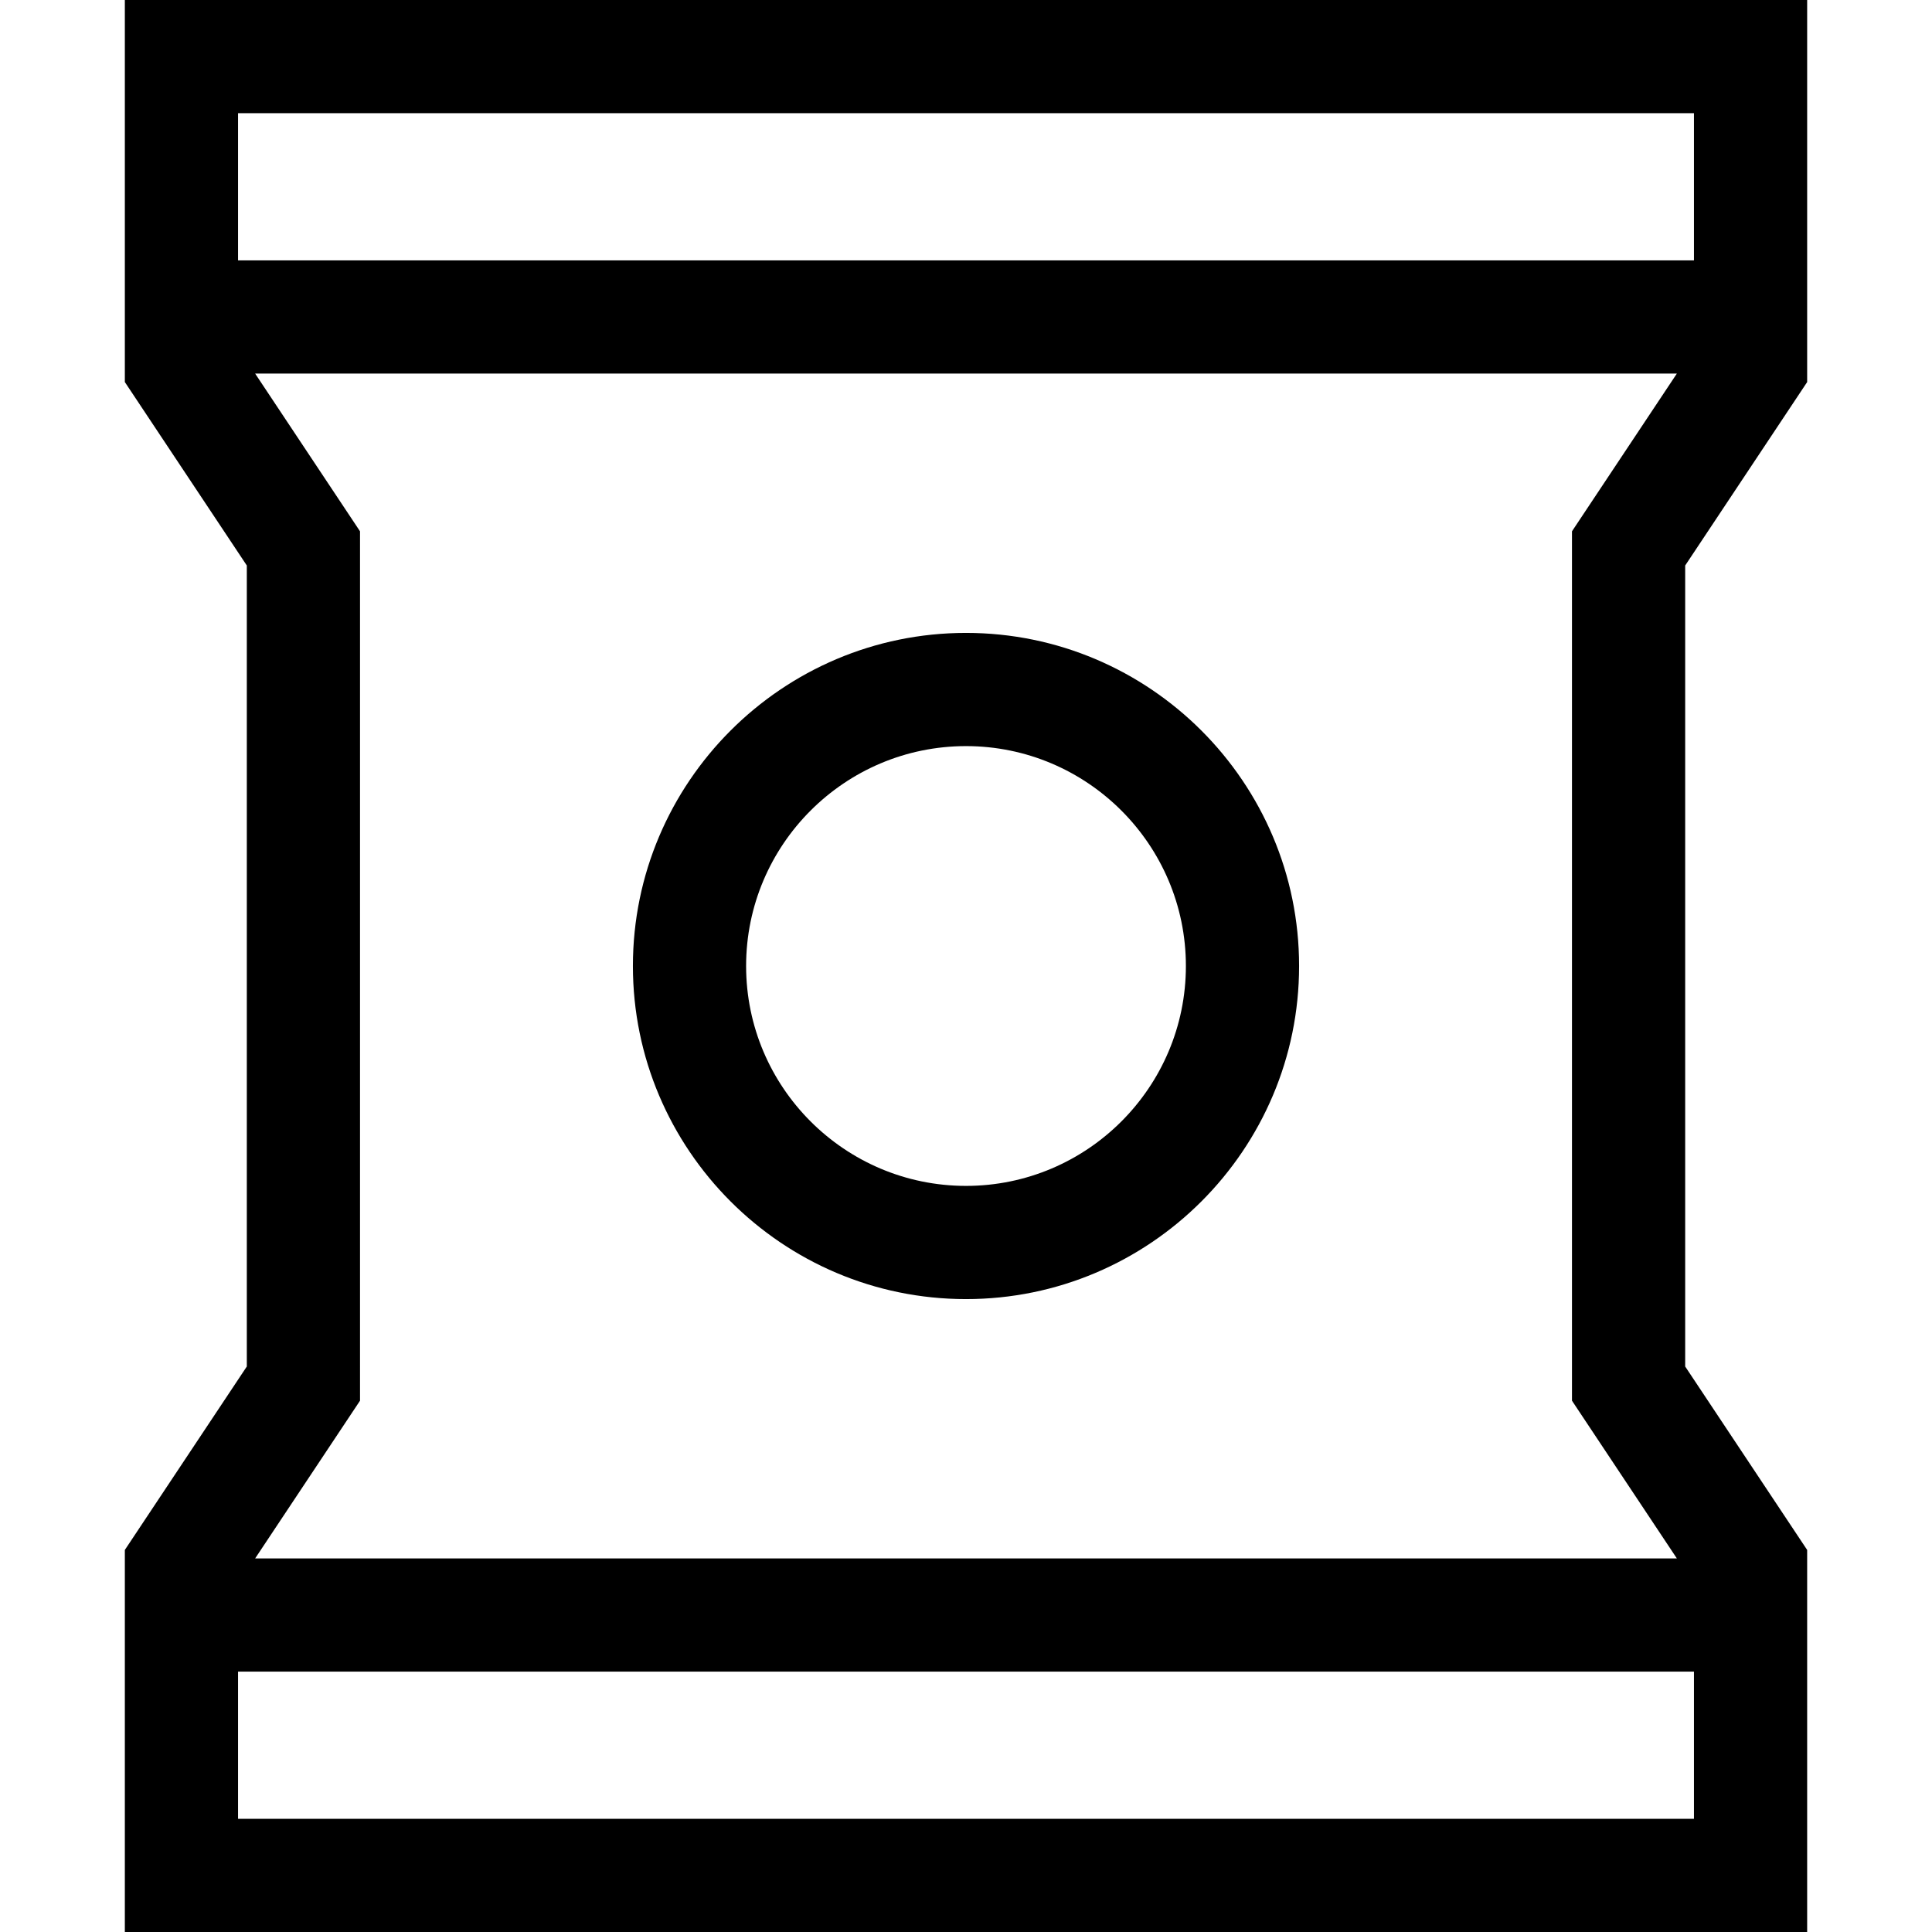 <?xml version="1.0" encoding="UTF-8"?> <svg xmlns="http://www.w3.org/2000/svg" xmlns:xlink="http://www.w3.org/1999/xlink" version="1.1" id="Capa_1" x="0px" y="0px" viewBox="0 0 512 512" style="enable-background:new 0 0 512 512;" xml:space="preserve" width="512" height="512"> <g> <path style="fill:rgb(0,0,0);" d="M478.915,101.249V0H33.085v101.249l32.325,48.617v212.268l-32.325,48.617V512h445.83V410.751 l-32.325-48.617V149.866L478.915,101.249z M444.385,413H67.615l27.795-41.804V140.804L67.615,99h376.77l-27.795,41.804v230.393 L444.385,413z M448.915,30v39H63.085V30H448.915z M63.085,482v-39h385.83v39H63.085z"></path> <path style="fill:rgb(0,0,0);" d="M256,167.726c-48.675,0-88.274,39.6-88.274,88.274s39.6,88.274,88.274,88.274 s88.274-39.6,88.274-88.274S304.675,167.726,256,167.726z M256,314.274c-32.133,0-58.274-26.142-58.274-58.274 s26.142-58.274,58.274-58.274s58.274,26.142,58.274,58.274S288.133,314.274,256,314.274z"></path> </g> </svg> 